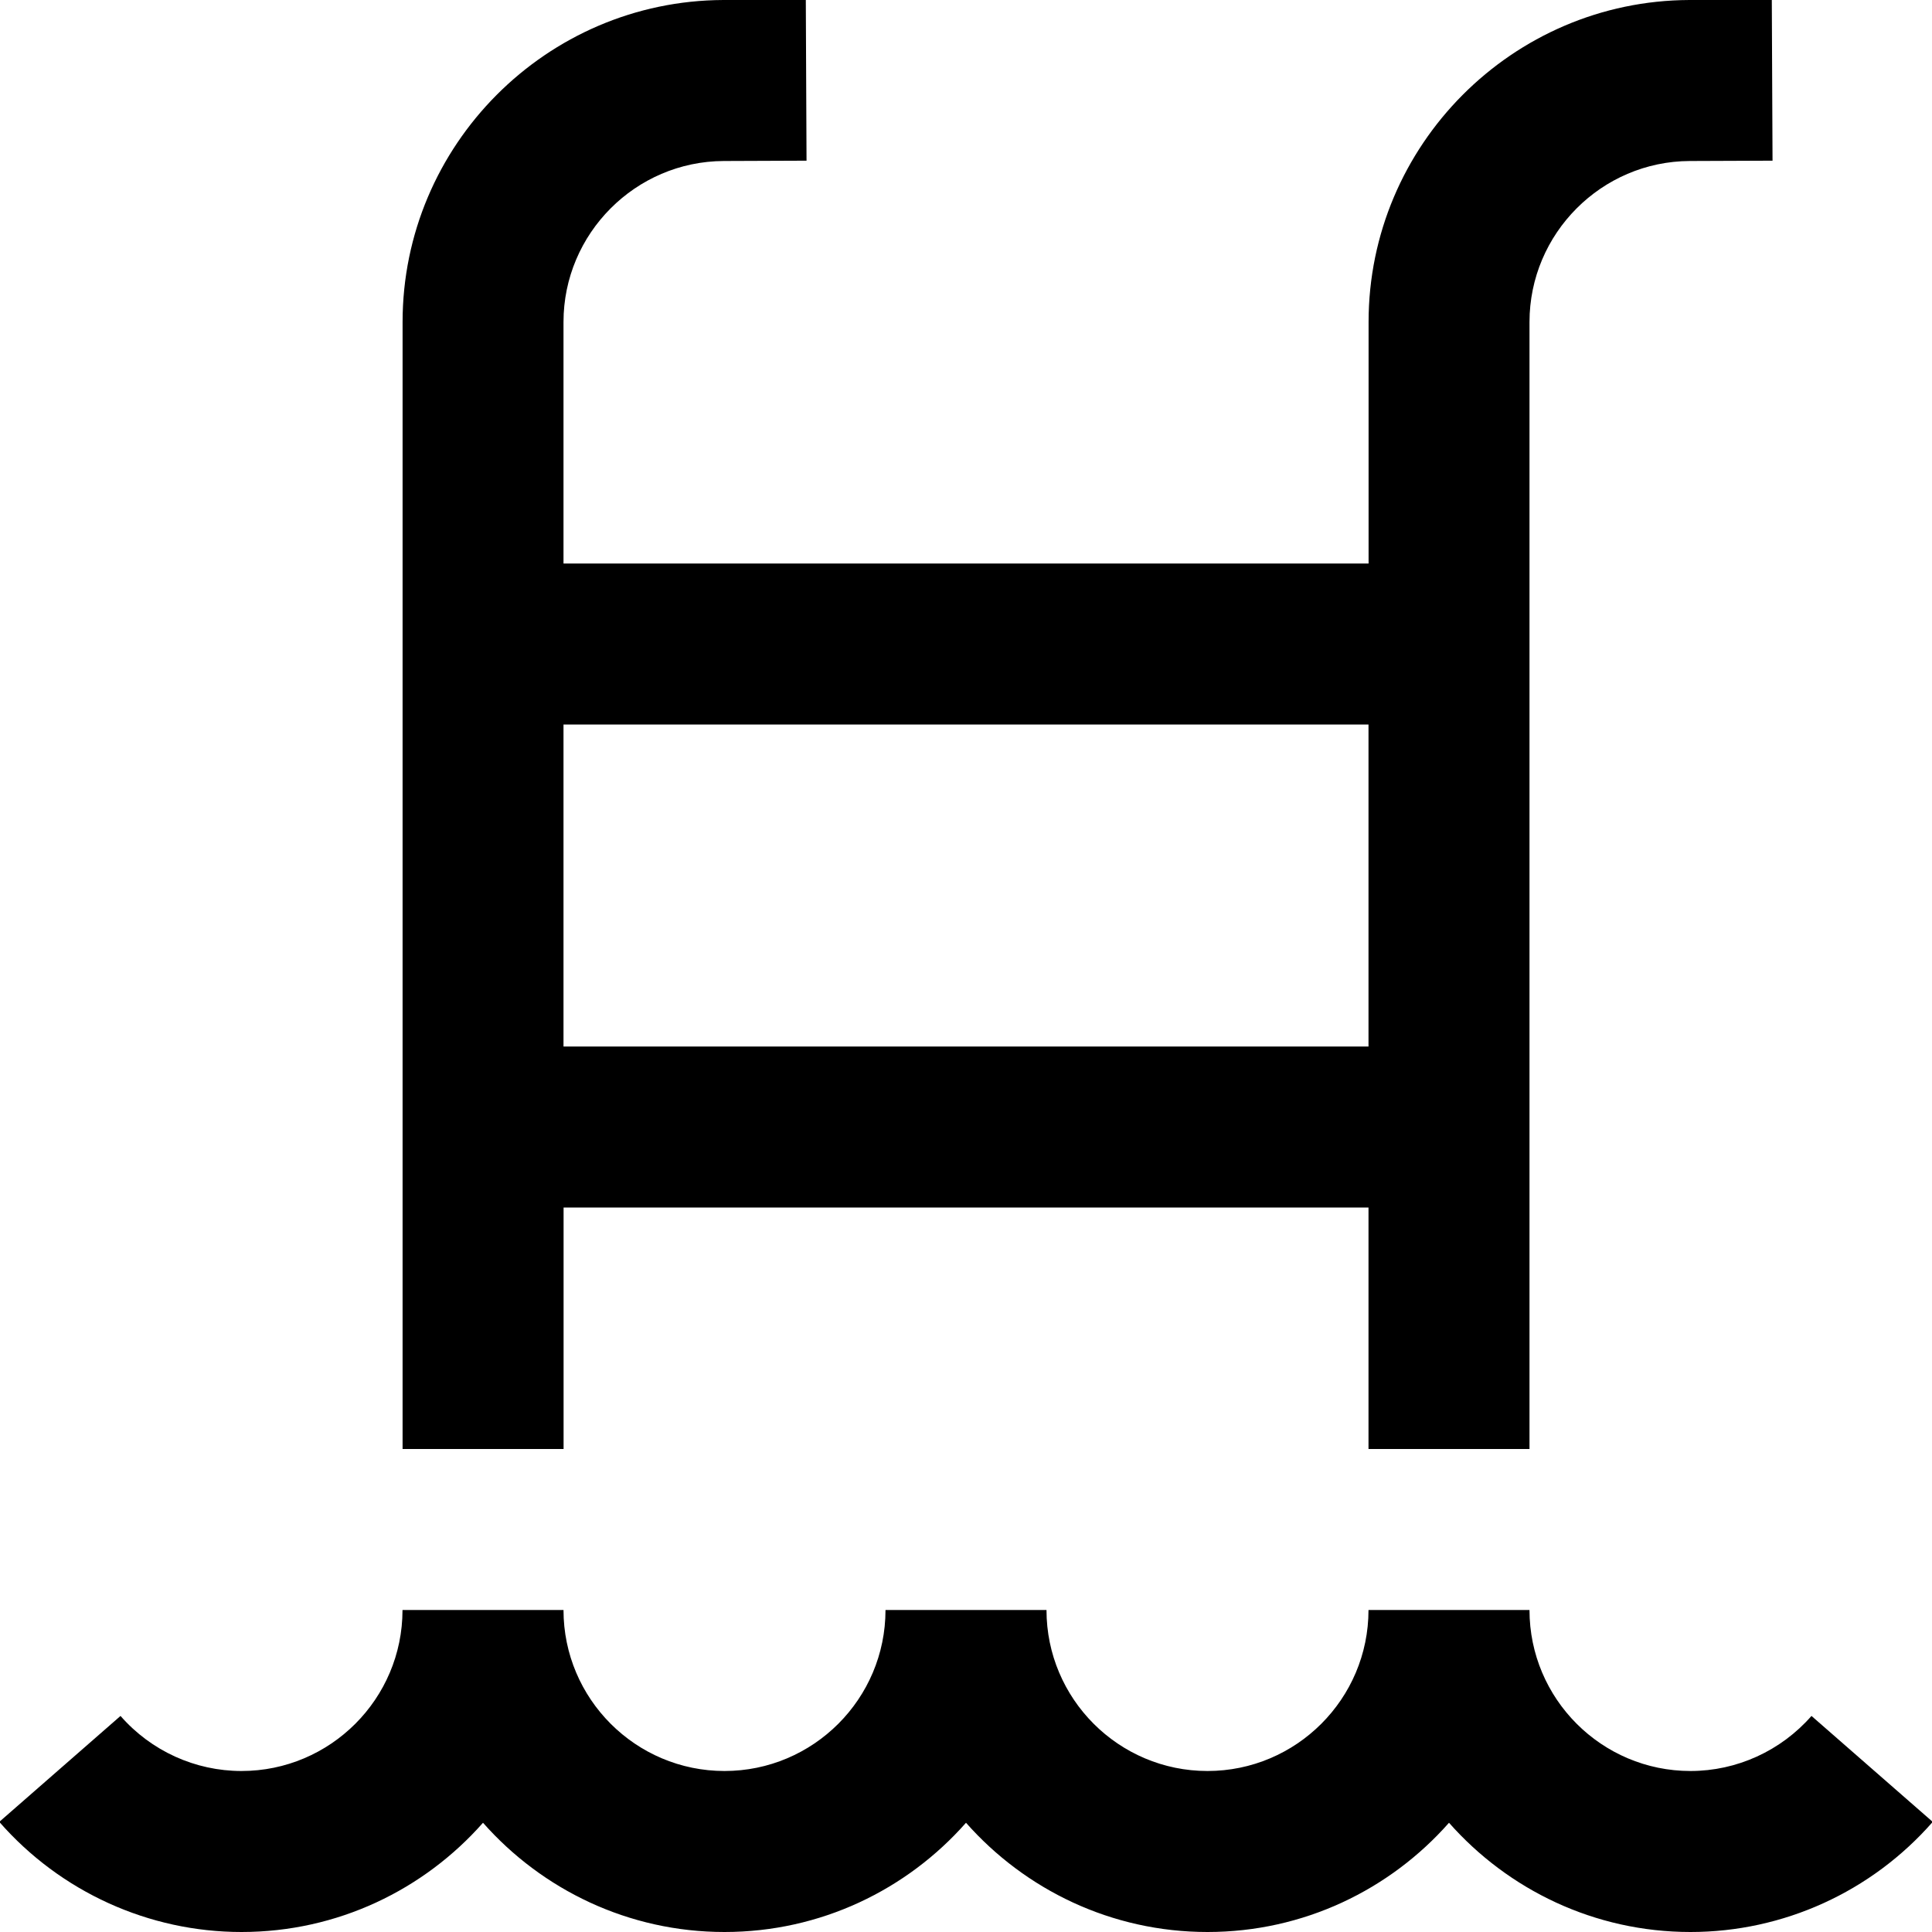 <?xml version="1.0" encoding="UTF-8"?>
<svg xmlns="http://www.w3.org/2000/svg" id="Layer_1" data-name="Layer 1" viewBox="0 0 24 24">
  <path d="m7,15h10v3h2V4c0-1.098.894-1.996,1.992-2l1.027-.004-.009-2-1.026.004c-2.197.009-3.983,1.804-3.983,4v3H7v-3c0-1.098.894-1.996,1.992-2l1.027-.004-.009-2-1.026.004c-2.197.009-3.983,1.804-3.983,4v14h2v-3Zm10-6v4H7v-4h10Zm7.009,13.632c-.76.869-1.856,1.368-3.009,1.368-1.194,0-2.266-.526-3-1.357-.734.832-1.806,1.357-3,1.357s-2.266-.526-3-1.357c-.734.832-1.806,1.357-3,1.357s-2.266-.526-3-1.357c-.734.832-1.806,1.357-3,1.357-1.152,0-2.249-.499-3.009-1.368l1.506-1.316c.38.435.928.684,1.503.684,1.103,0,2-.897,2-2h2c0,1.103.897,2,2,2s2-.897,2-2h2c0,1.103.897,2,2,2s2-.897,2-2h2c0,1.103.897,2,2,2,.575,0,1.123-.25,1.503-.684l1.506,1.316Z"/>
</svg>
